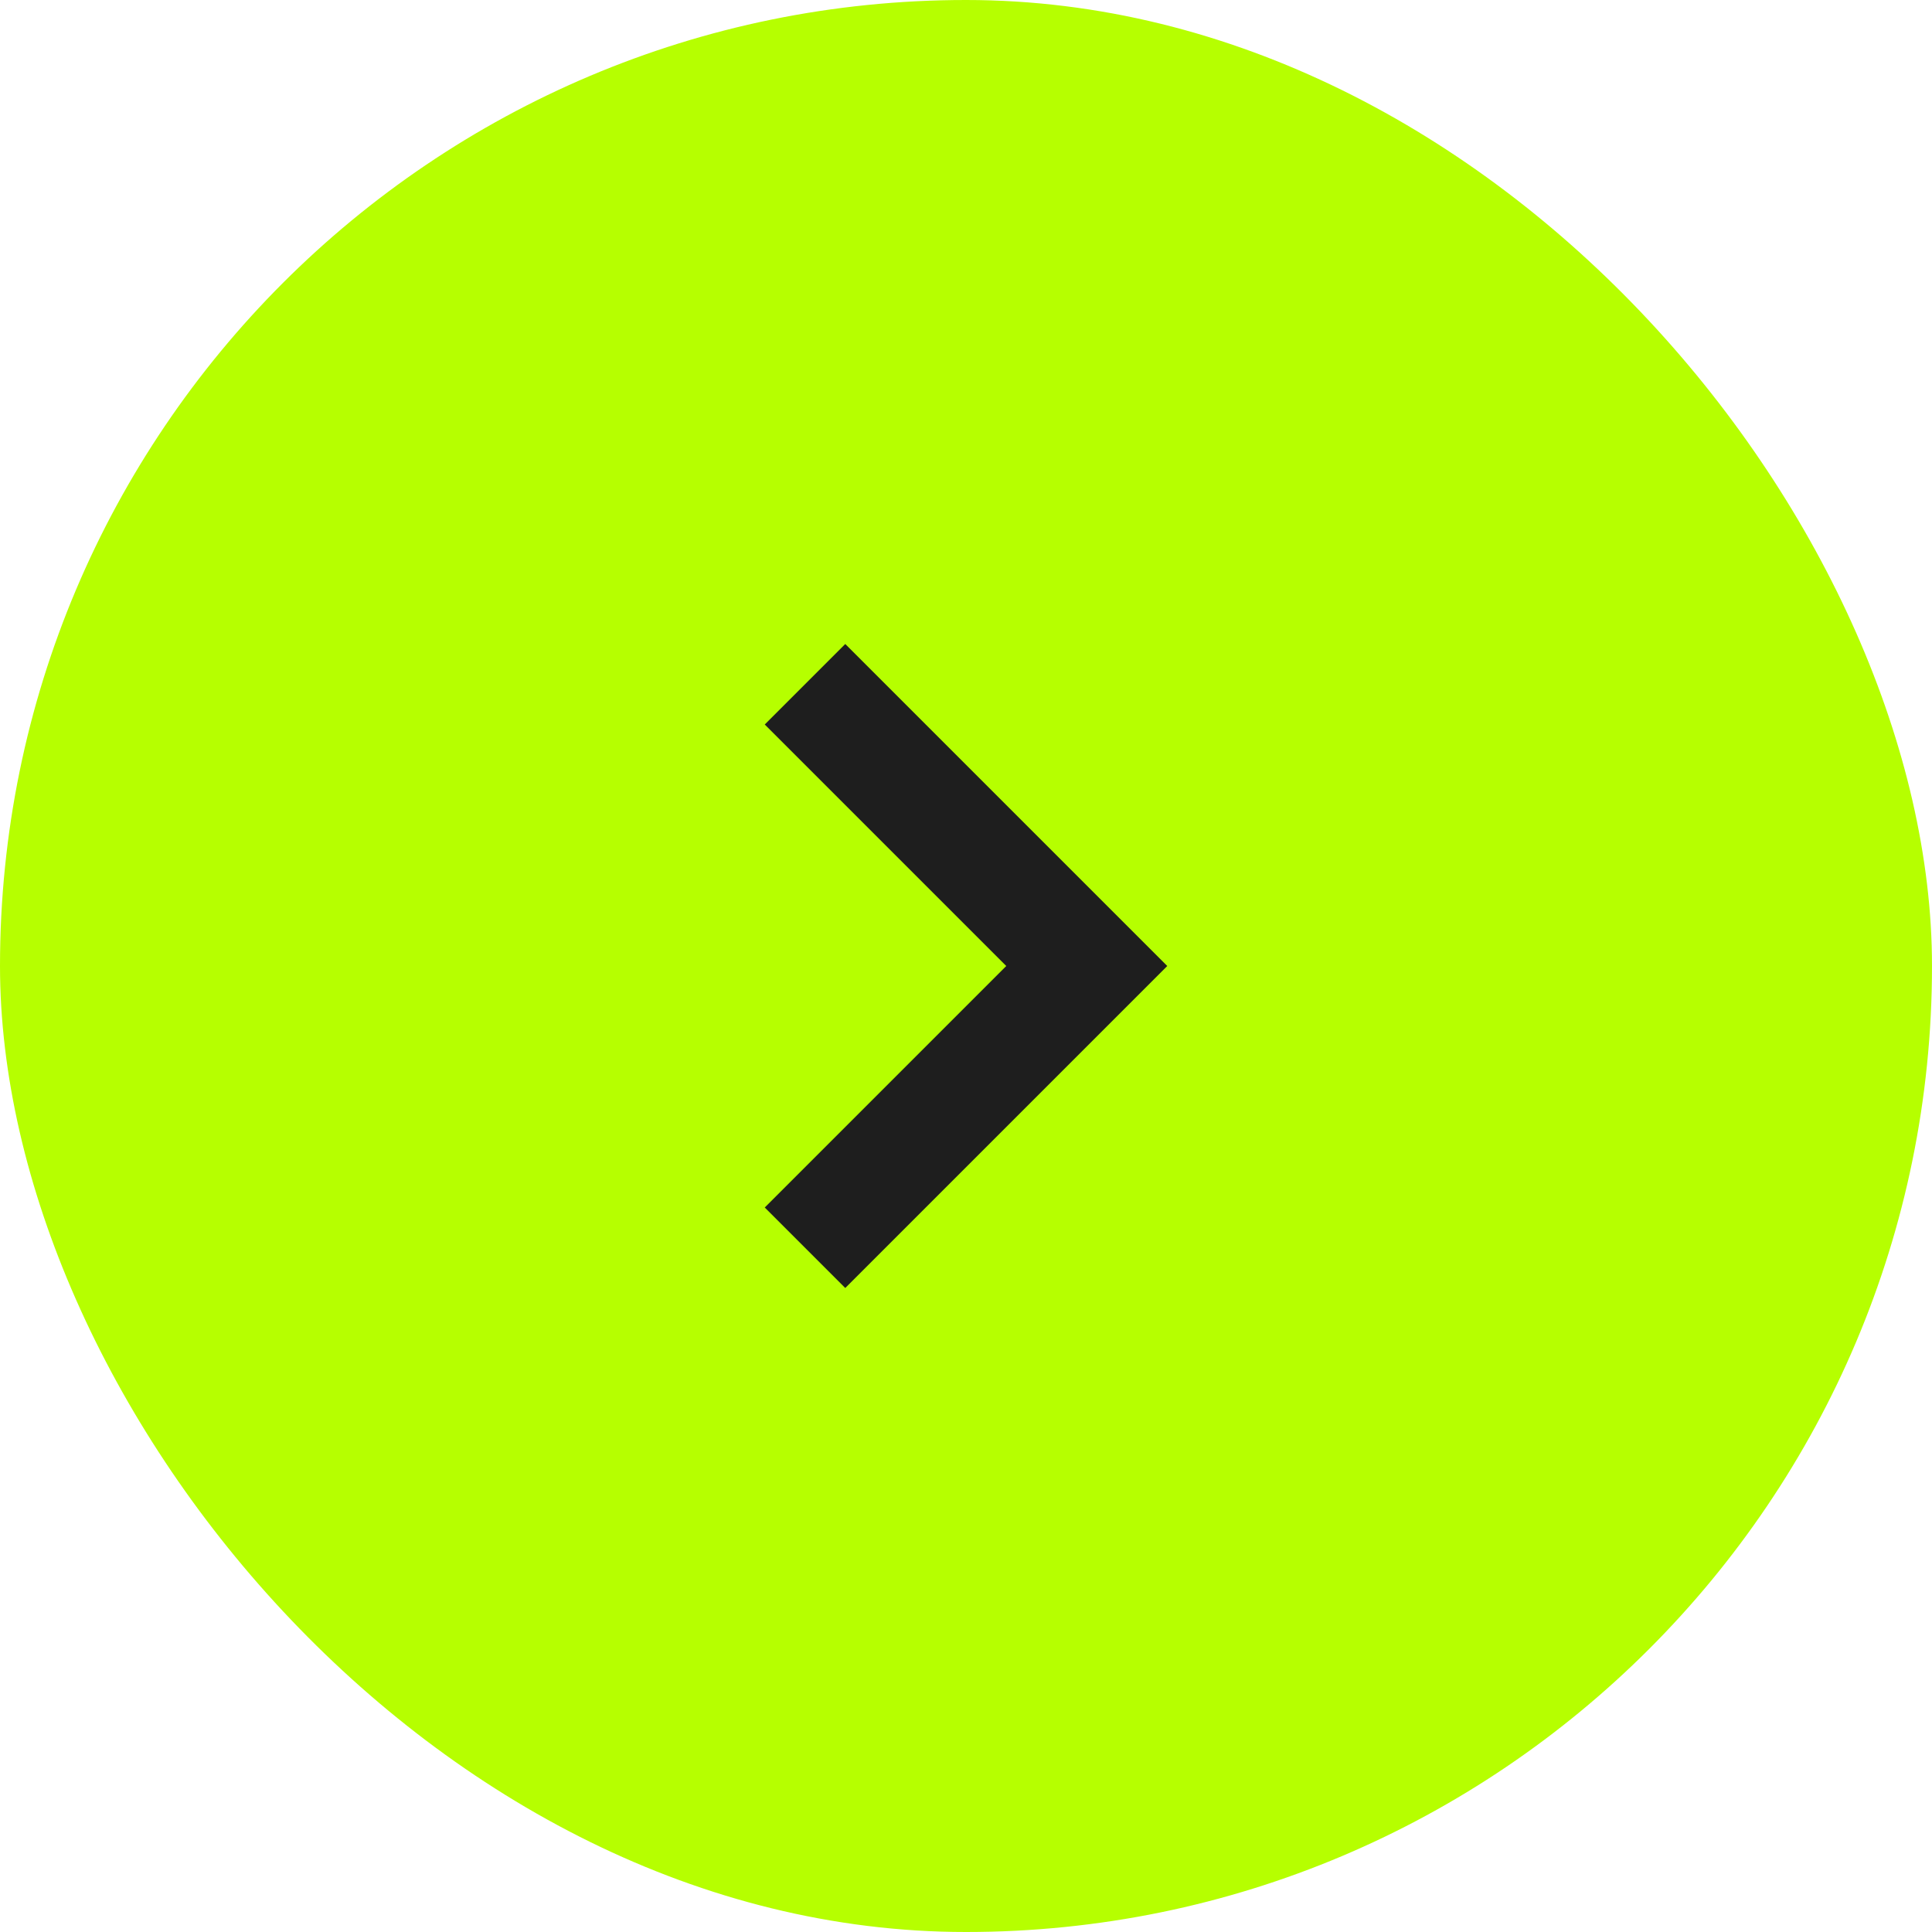 <svg width="48" height="48" viewBox="0 0 48 48" fill="none" xmlns="http://www.w3.org/2000/svg">
<rect width="48" height="48" rx="24" fill="#B6FF00"/>
<path fill-rule="evenodd" clip-rule="evenodd" d="M19 18L25 24L19 30L21 32L29 24L21 16L19 18Z" fill="#1E1E1E"/>
</svg>
